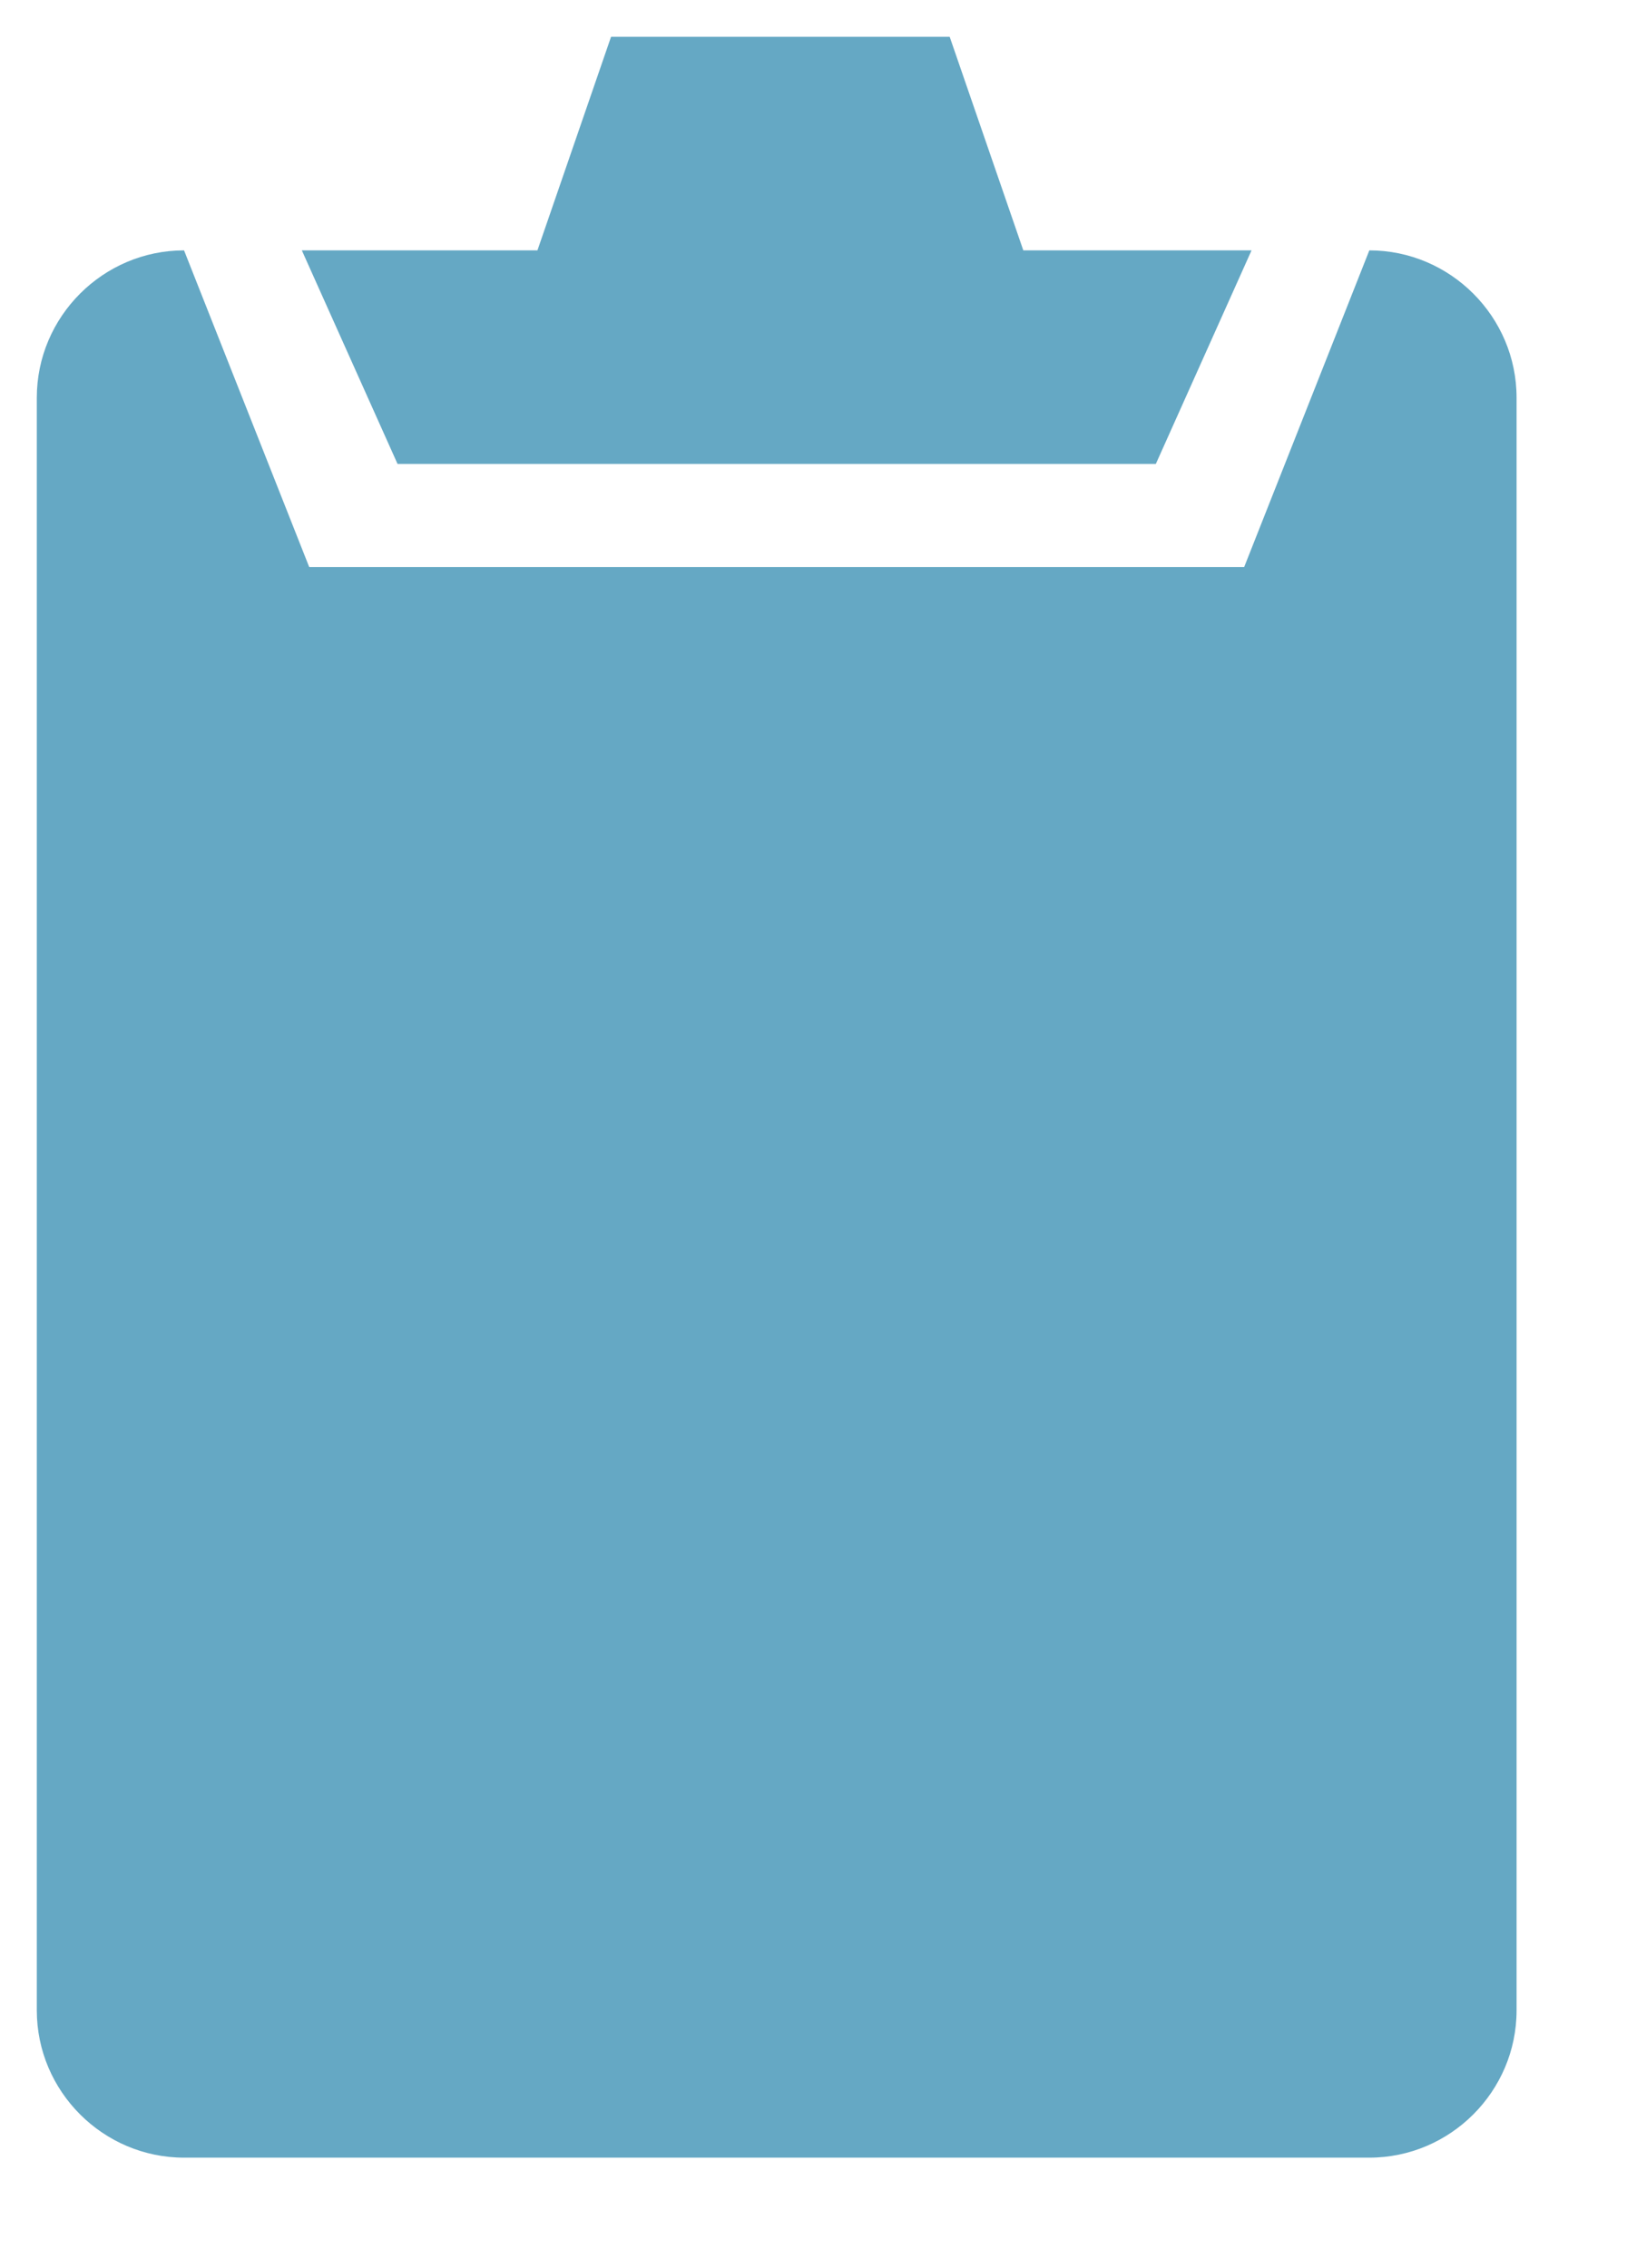 <?xml version="1.0" encoding="utf-8"?>
<!-- Generator: Adobe Illustrator 19.0.1, SVG Export Plug-In . SVG Version: 6.00 Build 0)  -->
<svg version="1.1" id="Layer_1" xmlns="http://www.w3.org/2000/svg" xmlns:xlink="http://www.w3.org/1999/xlink" x="0px" y="0px"
	 viewBox="0 0 22.1 30.8" enable-background="new 0 0 22.1 30.8" xml:space="preserve">
  <defs>
    <filter id="drop-shadow" filterUnits="userSpaceOnUse" height="130%">
      <feGaussianBlur in="SourceAlpha" stdDeviation="1"/> 
      <feOffset dx="0.5" dy="0.5" result="offsetblur"/>
      <feComponentTransfer>
        <feFuncA type="linear" slope="0.1"/>
      </feComponentTransfer>
      <feMerge> 
        <feMergeNode/>
        <feMergeNode in="SourceGraphic"/> 
      </feMerge>
    </filter>
  </defs>
<style type="text/css">
	.st0{fill:#65a8c4;filter: url(#drop-shadow);}
</style>
<path class="st0" d="M18.1,2.9l-1.7,4.3H3.7L2,2.9c-1.1,0-2,0.9-2,2v21.9c0,1.1,0.9,2,2,2h16.1c1.1,0,2-0.9,2-2V4.9
	C20.1,3.8,19.2,2.9,18.1,2.9z M15.2,5.8l1.3-2.9h-3.1l-1-2.9H7.8l-1,2.9H3.6l1.3,2.9H15.2z"/>
</svg>
